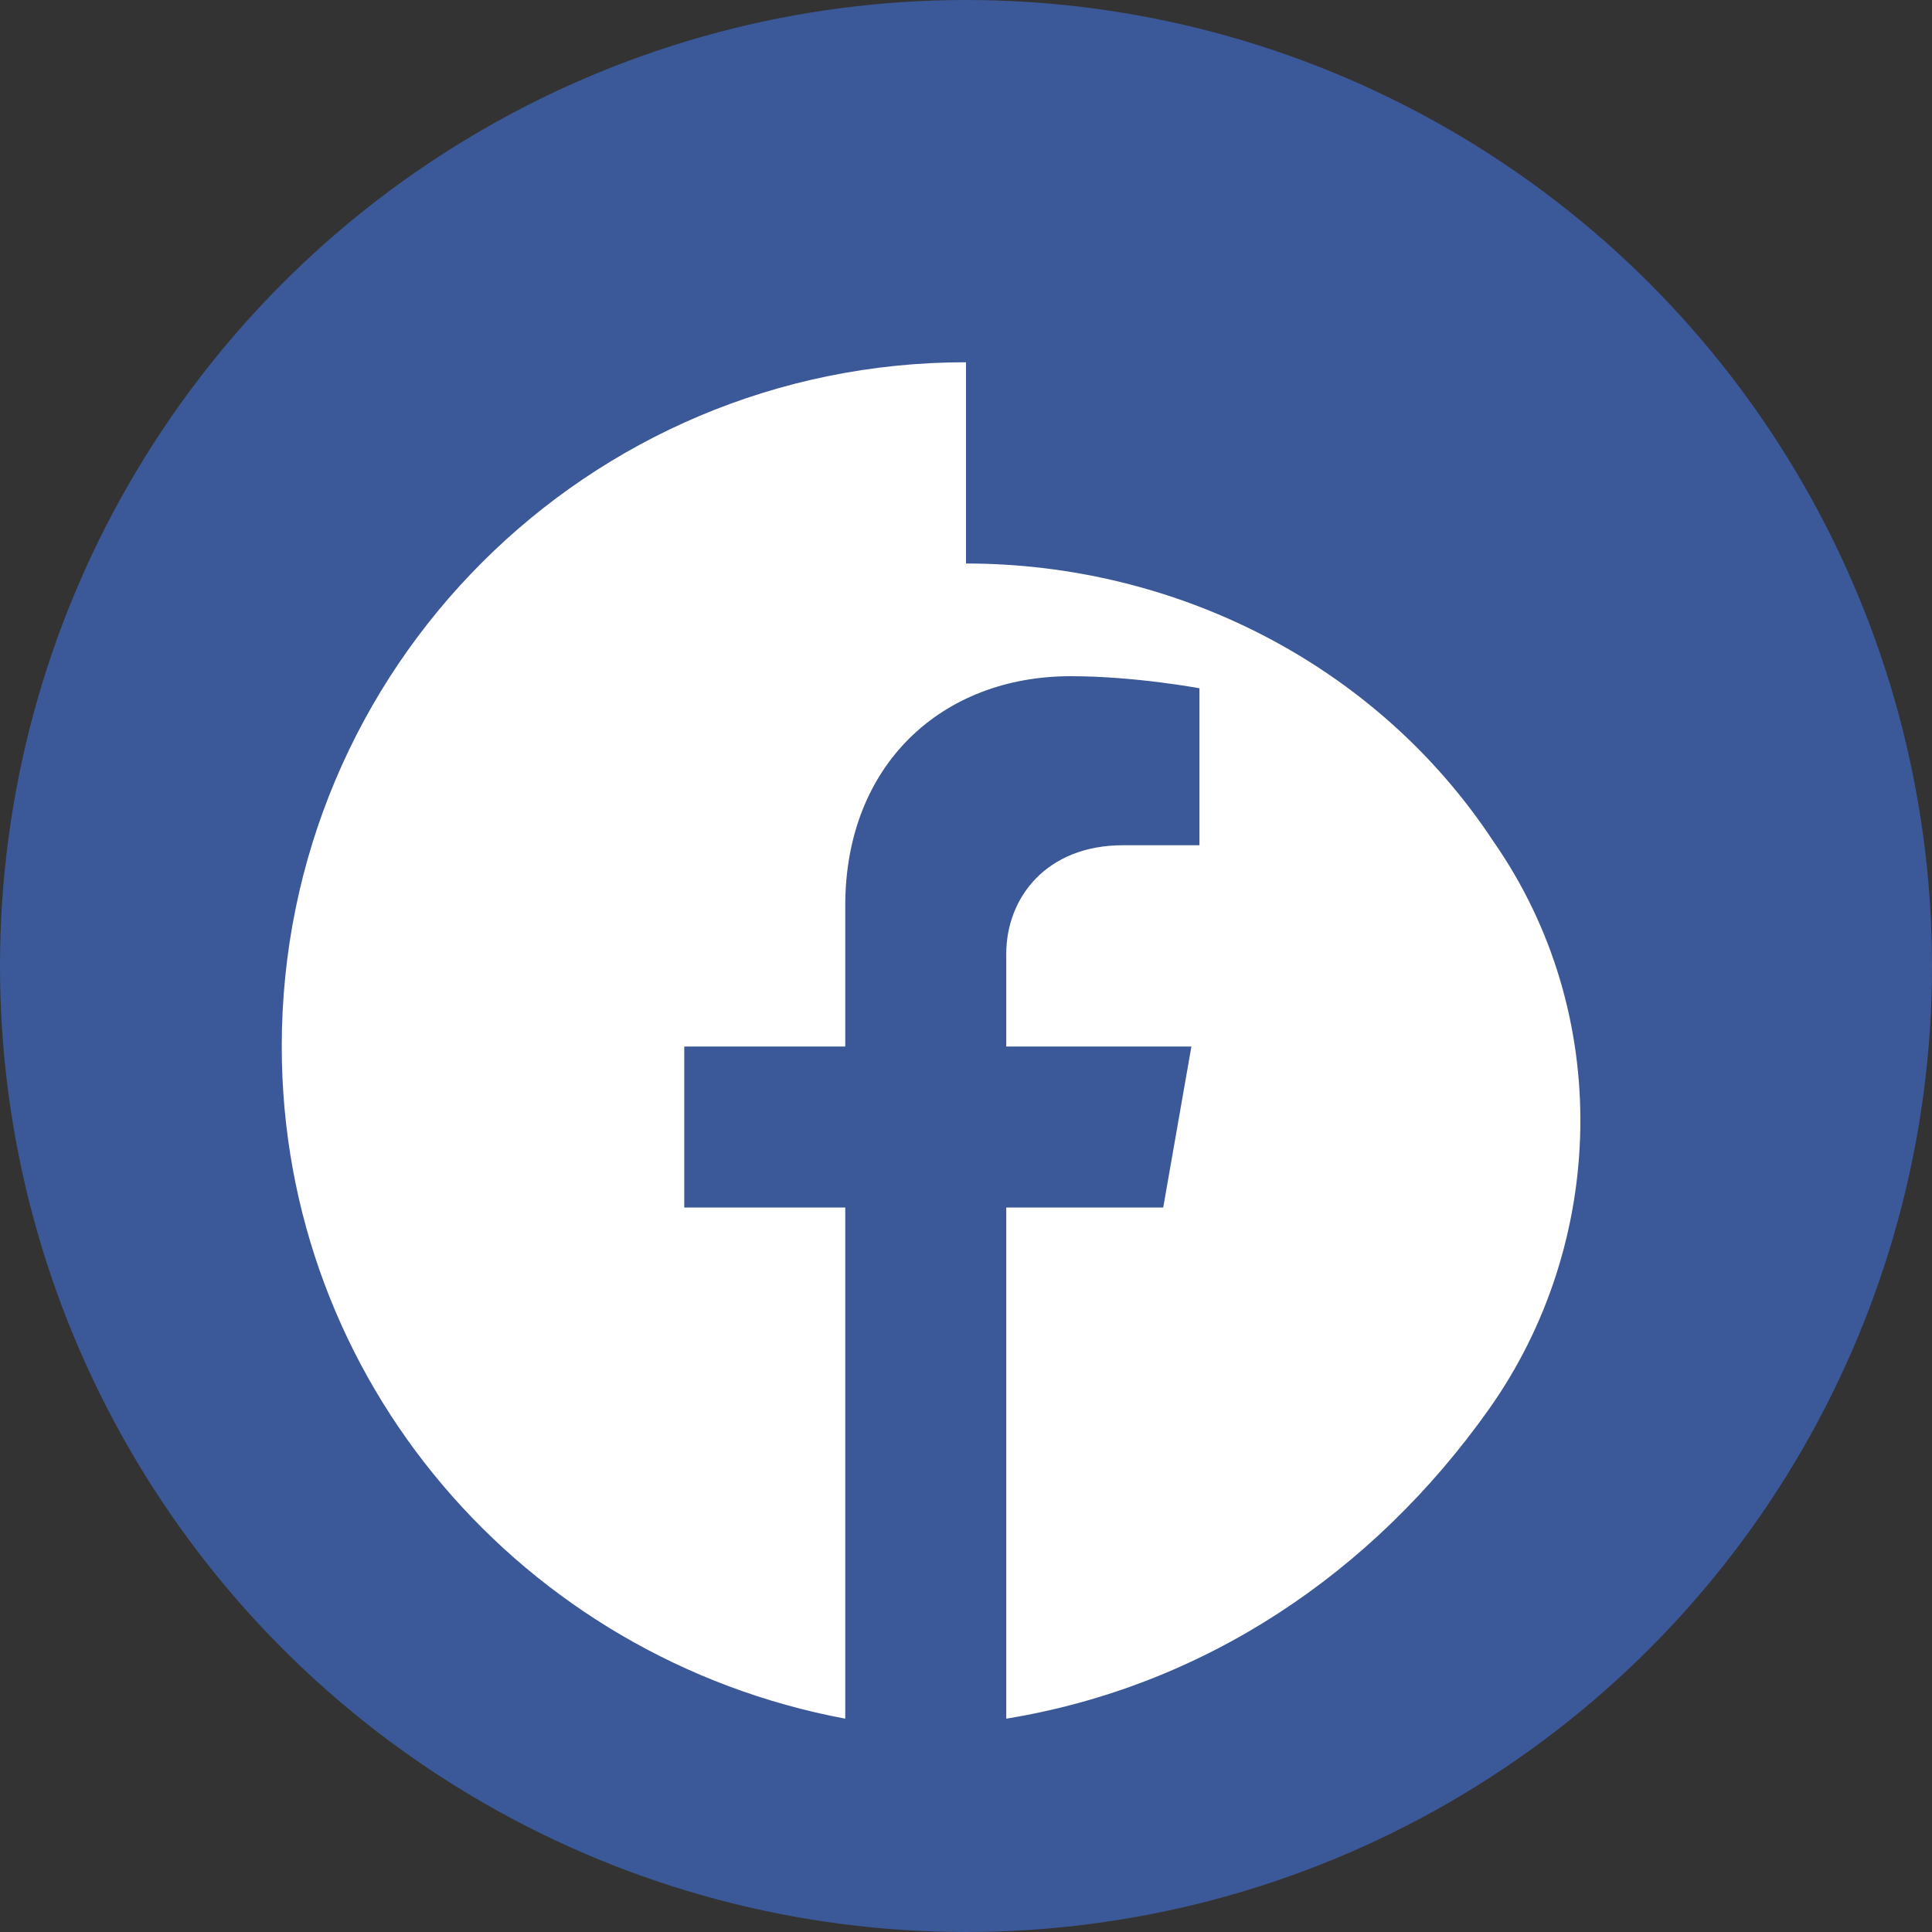 <?xml version="1.0" encoding="UTF-8"?>
<svg xmlns="http://www.w3.org/2000/svg" width="48" height="48" viewBox="0 0 48 48" fill="none">
  <rect x="0" y="0" width="48" height="48" fill="#333333" stroke="none"/>
  <circle cx="24" cy="24" r="24" fill="#3b5998"/>
  <path d="M24 9C14.6 9 7 16.6 7 26C7 34.3 13 41.2 21 42.7V30H17V26H21V22.5C21 19 23.4 16.8 26.6 16.8C28.2 16.8 29.8 17.1 29.8 17.1V21H27.9C26 21 25 22.3 25 23.7V26H29.6L28.9 30H25V42.7C29.9 41.9 34.1 39.1 37 35C39.9 30.9 40.1 25.2 37.1 20.9C34.2 16.5 29.2 14 24 14V9Z" fill="white"/>
</svg>
